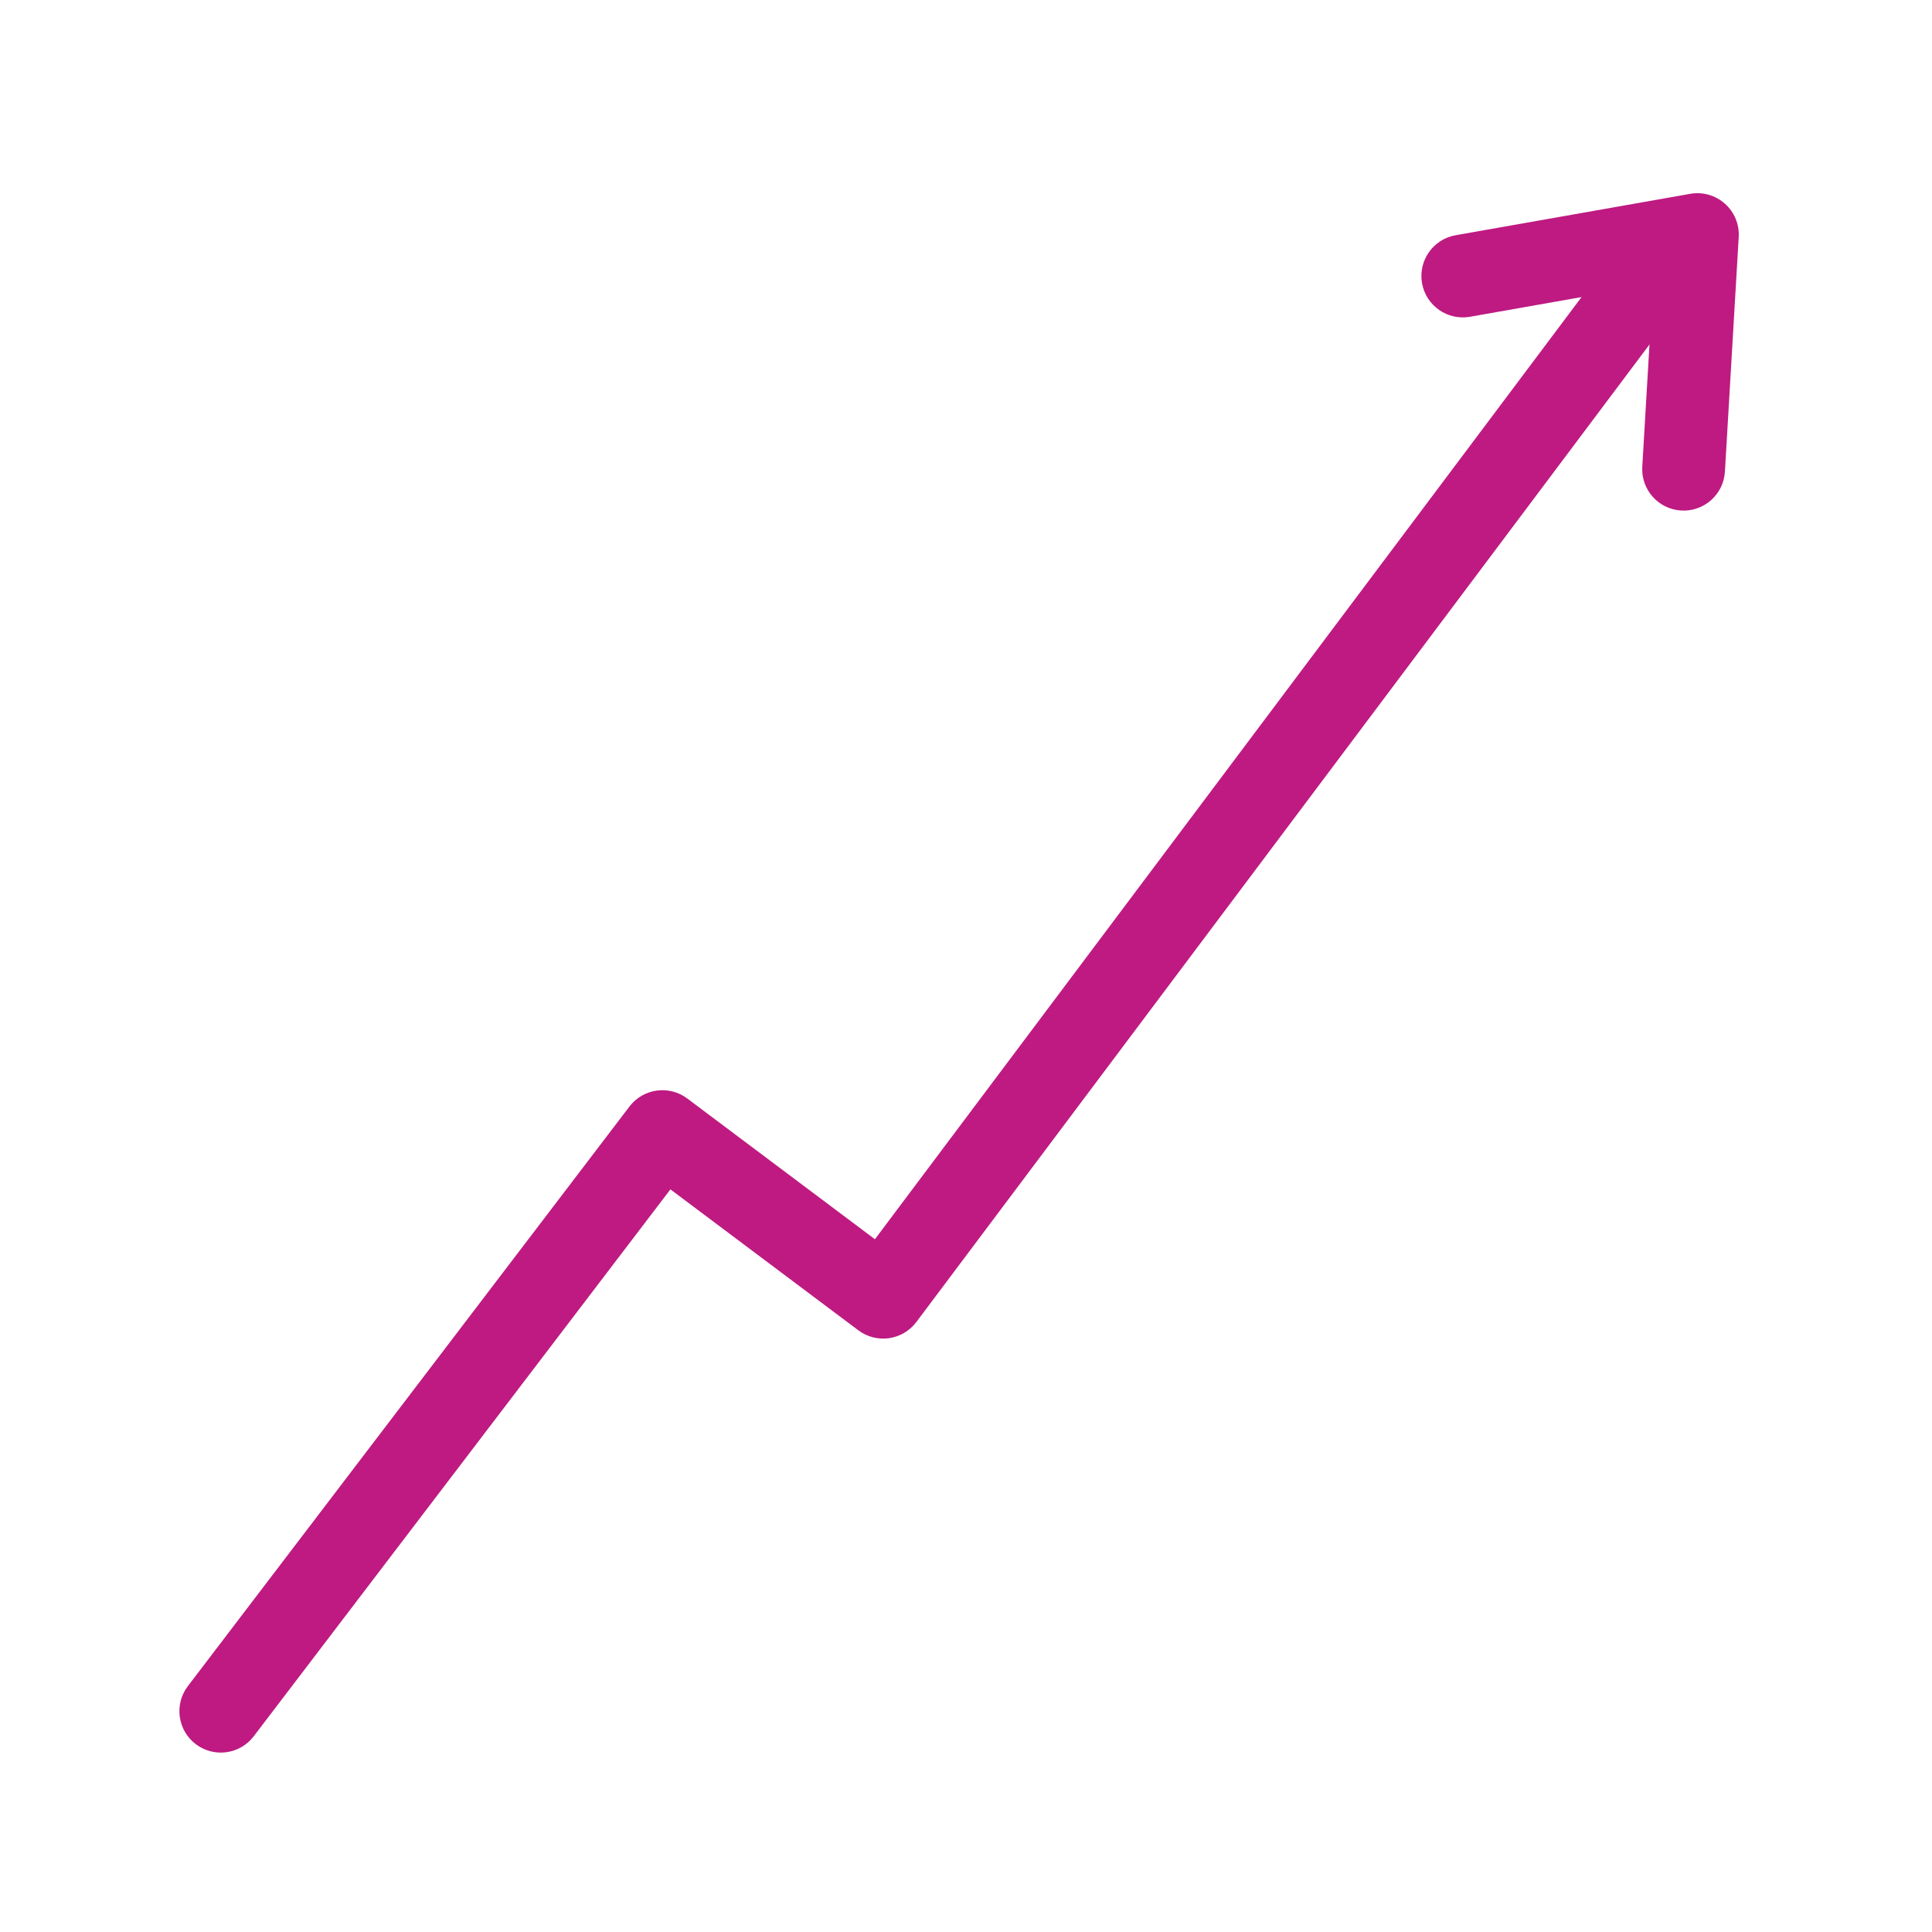 <svg xmlns="http://www.w3.org/2000/svg" fill="none" viewBox="0 0 70 70" height="70" width="70"><path fill="#be1a81" d="M6.807 61.091C6.305 61.75 6.432 62.691 7.091 63.193C7.75 63.695 8.691 63.568 9.193 62.909L6.807 61.091ZM60.2 11.9C60.697 11.237 60.563 10.297 59.9 9.8C59.237 9.303 58.297 9.437 57.8 10.1L60.2 11.9ZM24 41L24.9 39.8C24.241 39.306 23.306 39.435 22.807 40.091L24 41ZM32 47L31.1 48.2C31.418 48.439 31.818 48.541 32.212 48.485C32.606 48.429 32.961 48.218 33.2 47.9L32 47ZM9.193 62.909L25.193 41.909L22.807 40.091L6.807 61.091L9.193 62.909ZM23.1 42.2L31.1 48.2L32.9 45.8L24.9 39.8L23.1 42.2ZM33.2 47.9L60.2 11.9L57.8 10.1L30.8 46.1L33.2 47.9Z"></path><path fill="#be1a81" d="M52.739 8.523C51.923 8.667 51.379 9.445 51.523 10.261C51.667 11.076 52.445 11.621 53.261 11.477L52.739 8.523ZM61.5 8.5L62.997 8.588C63.024 8.13 62.84 7.685 62.497 7.38C62.155 7.075 61.691 6.943 61.239 7.023L61.5 8.5ZM59.503 16.912C59.454 17.739 60.085 18.449 60.912 18.497C61.739 18.546 62.449 17.915 62.497 17.088L59.503 16.912ZM53.261 11.477L61.761 9.977L61.239 7.023L52.739 8.523L53.261 11.477ZM60.003 8.412L59.503 16.912L62.497 17.088L62.997 8.588L60.003 8.412Z"></path></svg>